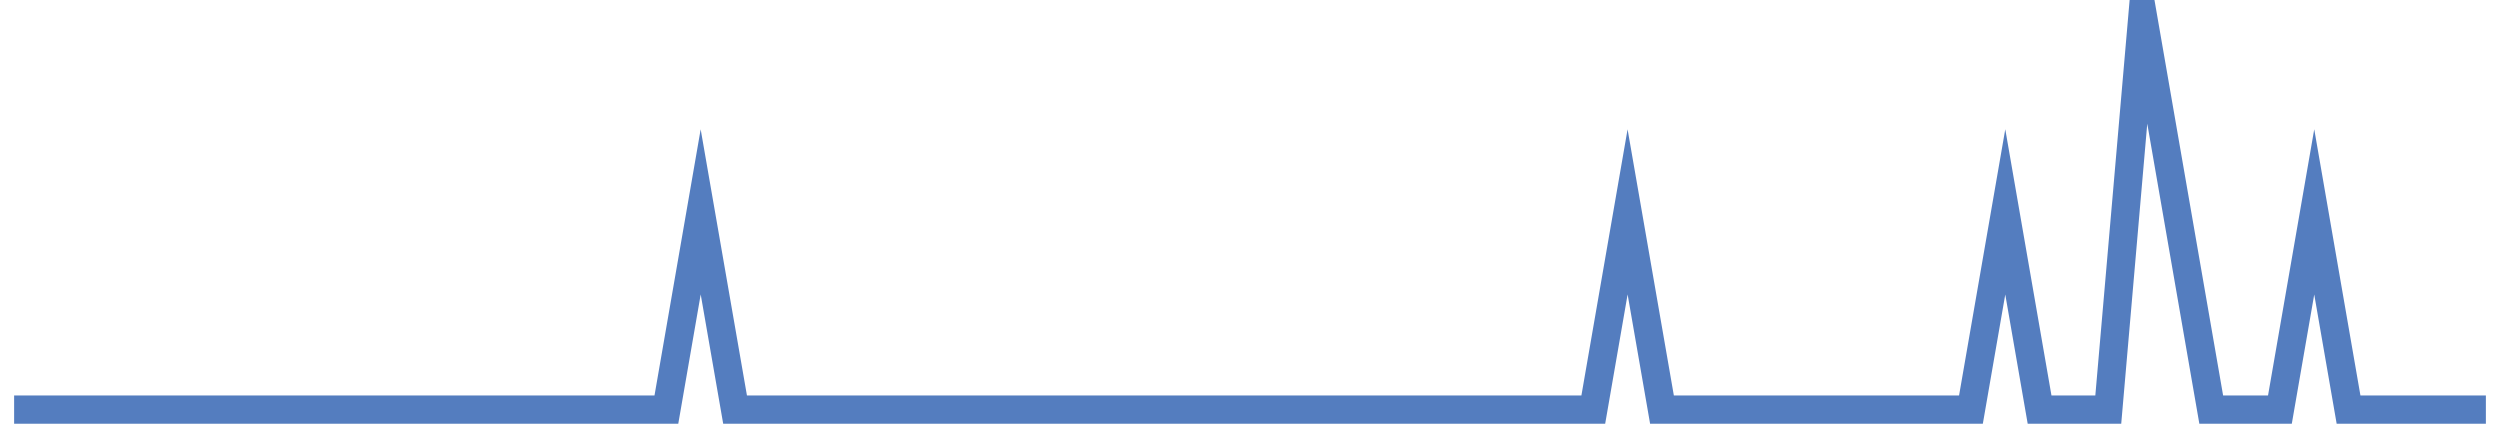 <?xml version="1.0" encoding="UTF-8"?>
<svg xmlns="http://www.w3.org/2000/svg" xmlns:xlink="http://www.w3.org/1999/xlink" width="177pt" height="30pt" viewBox="0 0 177 30" version="1.1">
<g id="surface2202296">
<path style="fill:none;stroke-width:2;stroke-linecap:butt;stroke-linejoin:miter;stroke:rgb(32.941%,49.02%,74.902%);stroke-opacity:1;stroke-miterlimit:10;" d="M 1 29 L 47.18 29 L 49.609 15 L 52.043 29 L 112.805 29 L 115.234 15 L 117.668 29 L 139.543 29 L 141.973 15 L 144.402 29 L 149.266 29 L 151.695 1 L 156.555 29 L 161.418 29 L 163.848 15 L 166.277 29 L 176 29 "/>
</g>
</svg>
